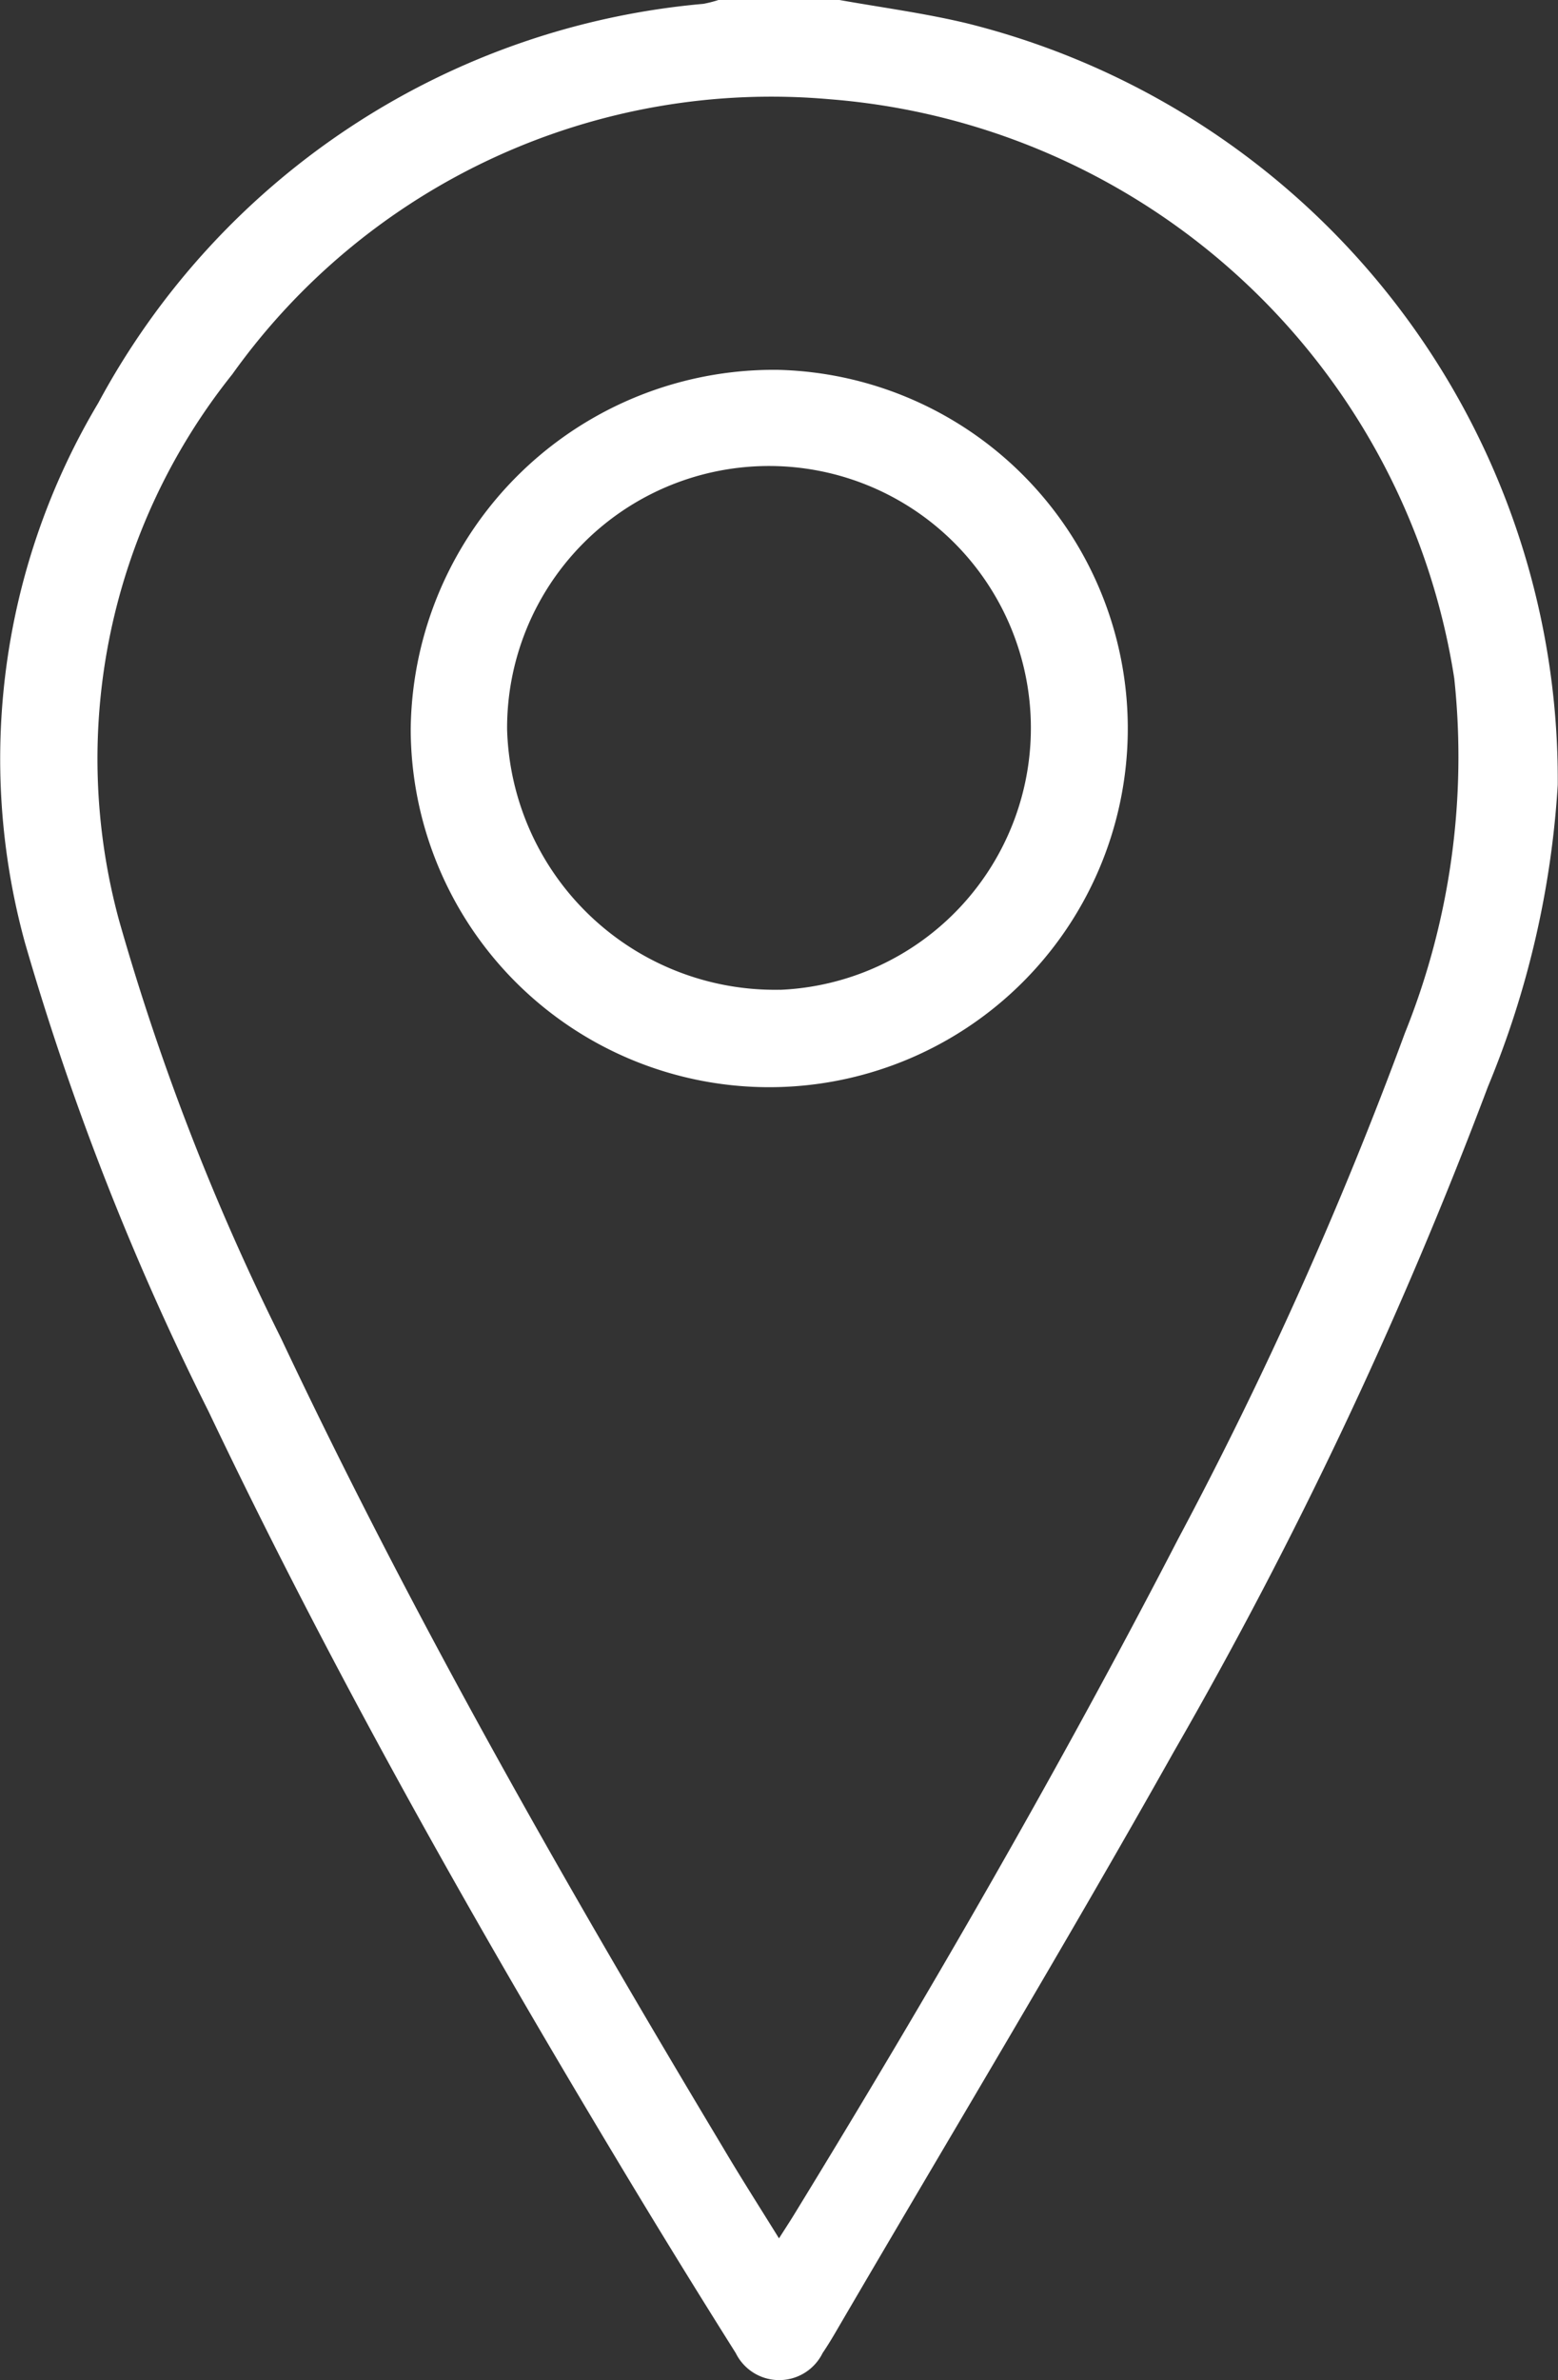 <svg id="location" xmlns="http://www.w3.org/2000/svg" width="18.216" height="27.813" viewBox="0 0 18.216 27.813">
  <rect x="0" y="0" width="18.216" height="27.813" fill="#333333" stroke="none"/>
  <defs>
    <style>
      .cls-1 {
        fill: #fff;
      }
    </style>
  </defs>
  <path id="Tracé_660" data-name="Tracé 660" class="cls-1" d="M80.522,15.419c.5.089,1,.155,1.488.272a9.106,9.106,0,0,1,6.91,8.9,10.909,10.909,0,0,1-.816,3.526,52.989,52.989,0,0,1-3.671,7.769c-1.285,2.286-2.64,4.533-3.964,6.8-.046.078-.093.155-.144.23a.566.566,0,0,1-1.016,0q-.745-1.182-1.463-2.382c-1.686-2.809-3.291-5.662-4.7-8.62A32.125,32.125,0,0,1,71,26.44a8.115,8.115,0,0,1,.856-6.312,8.923,8.923,0,0,1,7.074-4.664,1.383,1.383,0,0,0,.18-.046Zm-.707,26.157c.076-.12.126-.195.173-.272,1.584-2.585,3.1-5.207,4.493-7.9a47.45,47.45,0,0,0,2.652-5.913,8.637,8.637,0,0,0,.577-4.145,8.025,8.025,0,0,0-7.3-6.767,7.744,7.744,0,0,0-6.988,3.215A7.191,7.191,0,0,0,72.1,26.178a28.259,28.259,0,0,0,1.891,4.876c1.535,3.252,3.316,6.37,5.164,9.452C79.36,40.853,79.578,41.194,79.815,41.576Z" transform="translate(-70.707 -15.419)"/>
  <path id="Tracé_661" data-name="Tracé 661" class="cls-1" d="M130.2,65.093a4.192,4.192,0,1,1-4.294,4.2A4.245,4.245,0,0,1,130.2,65.093Zm.021,7.245a3.062,3.062,0,1,0-3.188-3.042A3.133,3.133,0,0,0,130.222,72.337Z" transform="translate(-121.104 -60.771)"/>
</svg>
